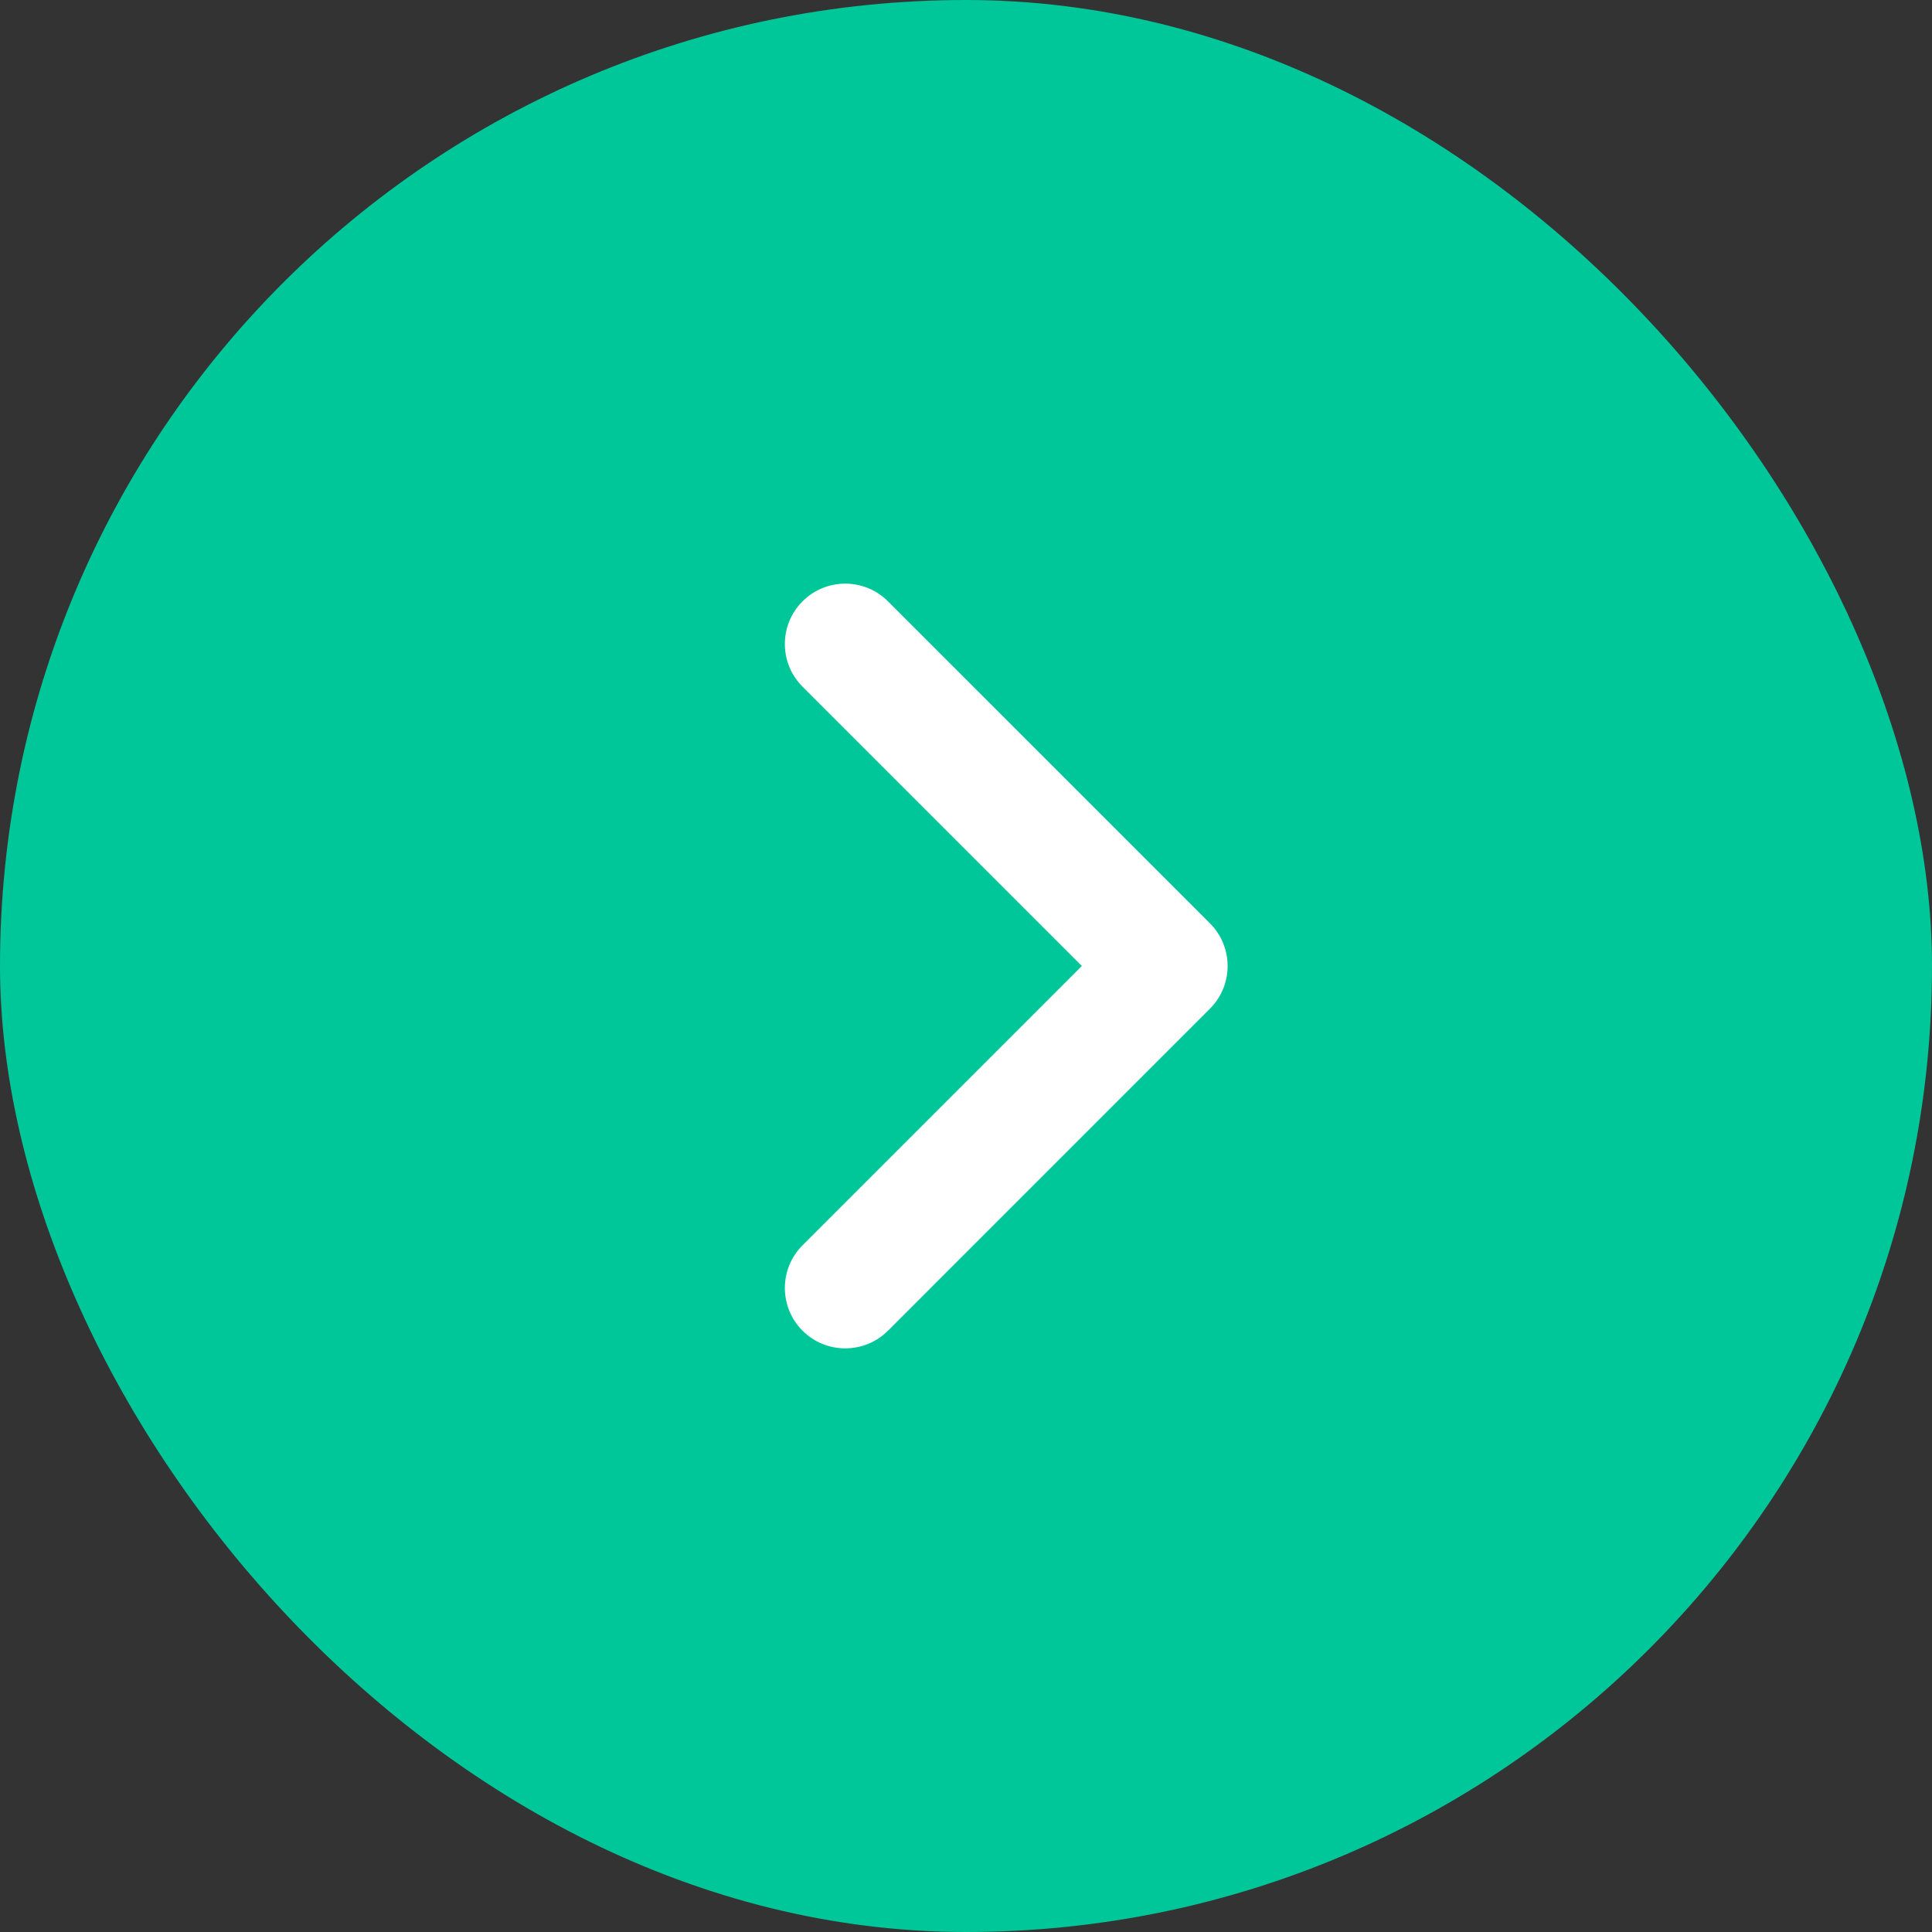 <svg width="53" height="53" viewBox="0 0 53 53" fill="none" xmlns="http://www.w3.org/2000/svg">
<rect x="0" y="0" width="53" height="53" fill="#333333" stroke="none"/>
<rect width="53" height="53" rx="26.5" fill="#00C799"/>
<path fill-rule="evenodd" clip-rule="evenodd" d="M22.016 16.496C22.663 15.849 23.712 15.849 24.359 16.496L33.192 25.329C33.839 25.976 33.839 27.024 33.192 27.671L24.359 36.505C23.712 37.151 22.663 37.151 22.016 36.505C21.369 35.858 21.369 34.809 22.016 34.162L29.678 26.5L22.016 18.838C21.369 18.191 21.369 17.142 22.016 16.496Z" fill="white"/>
</svg>
